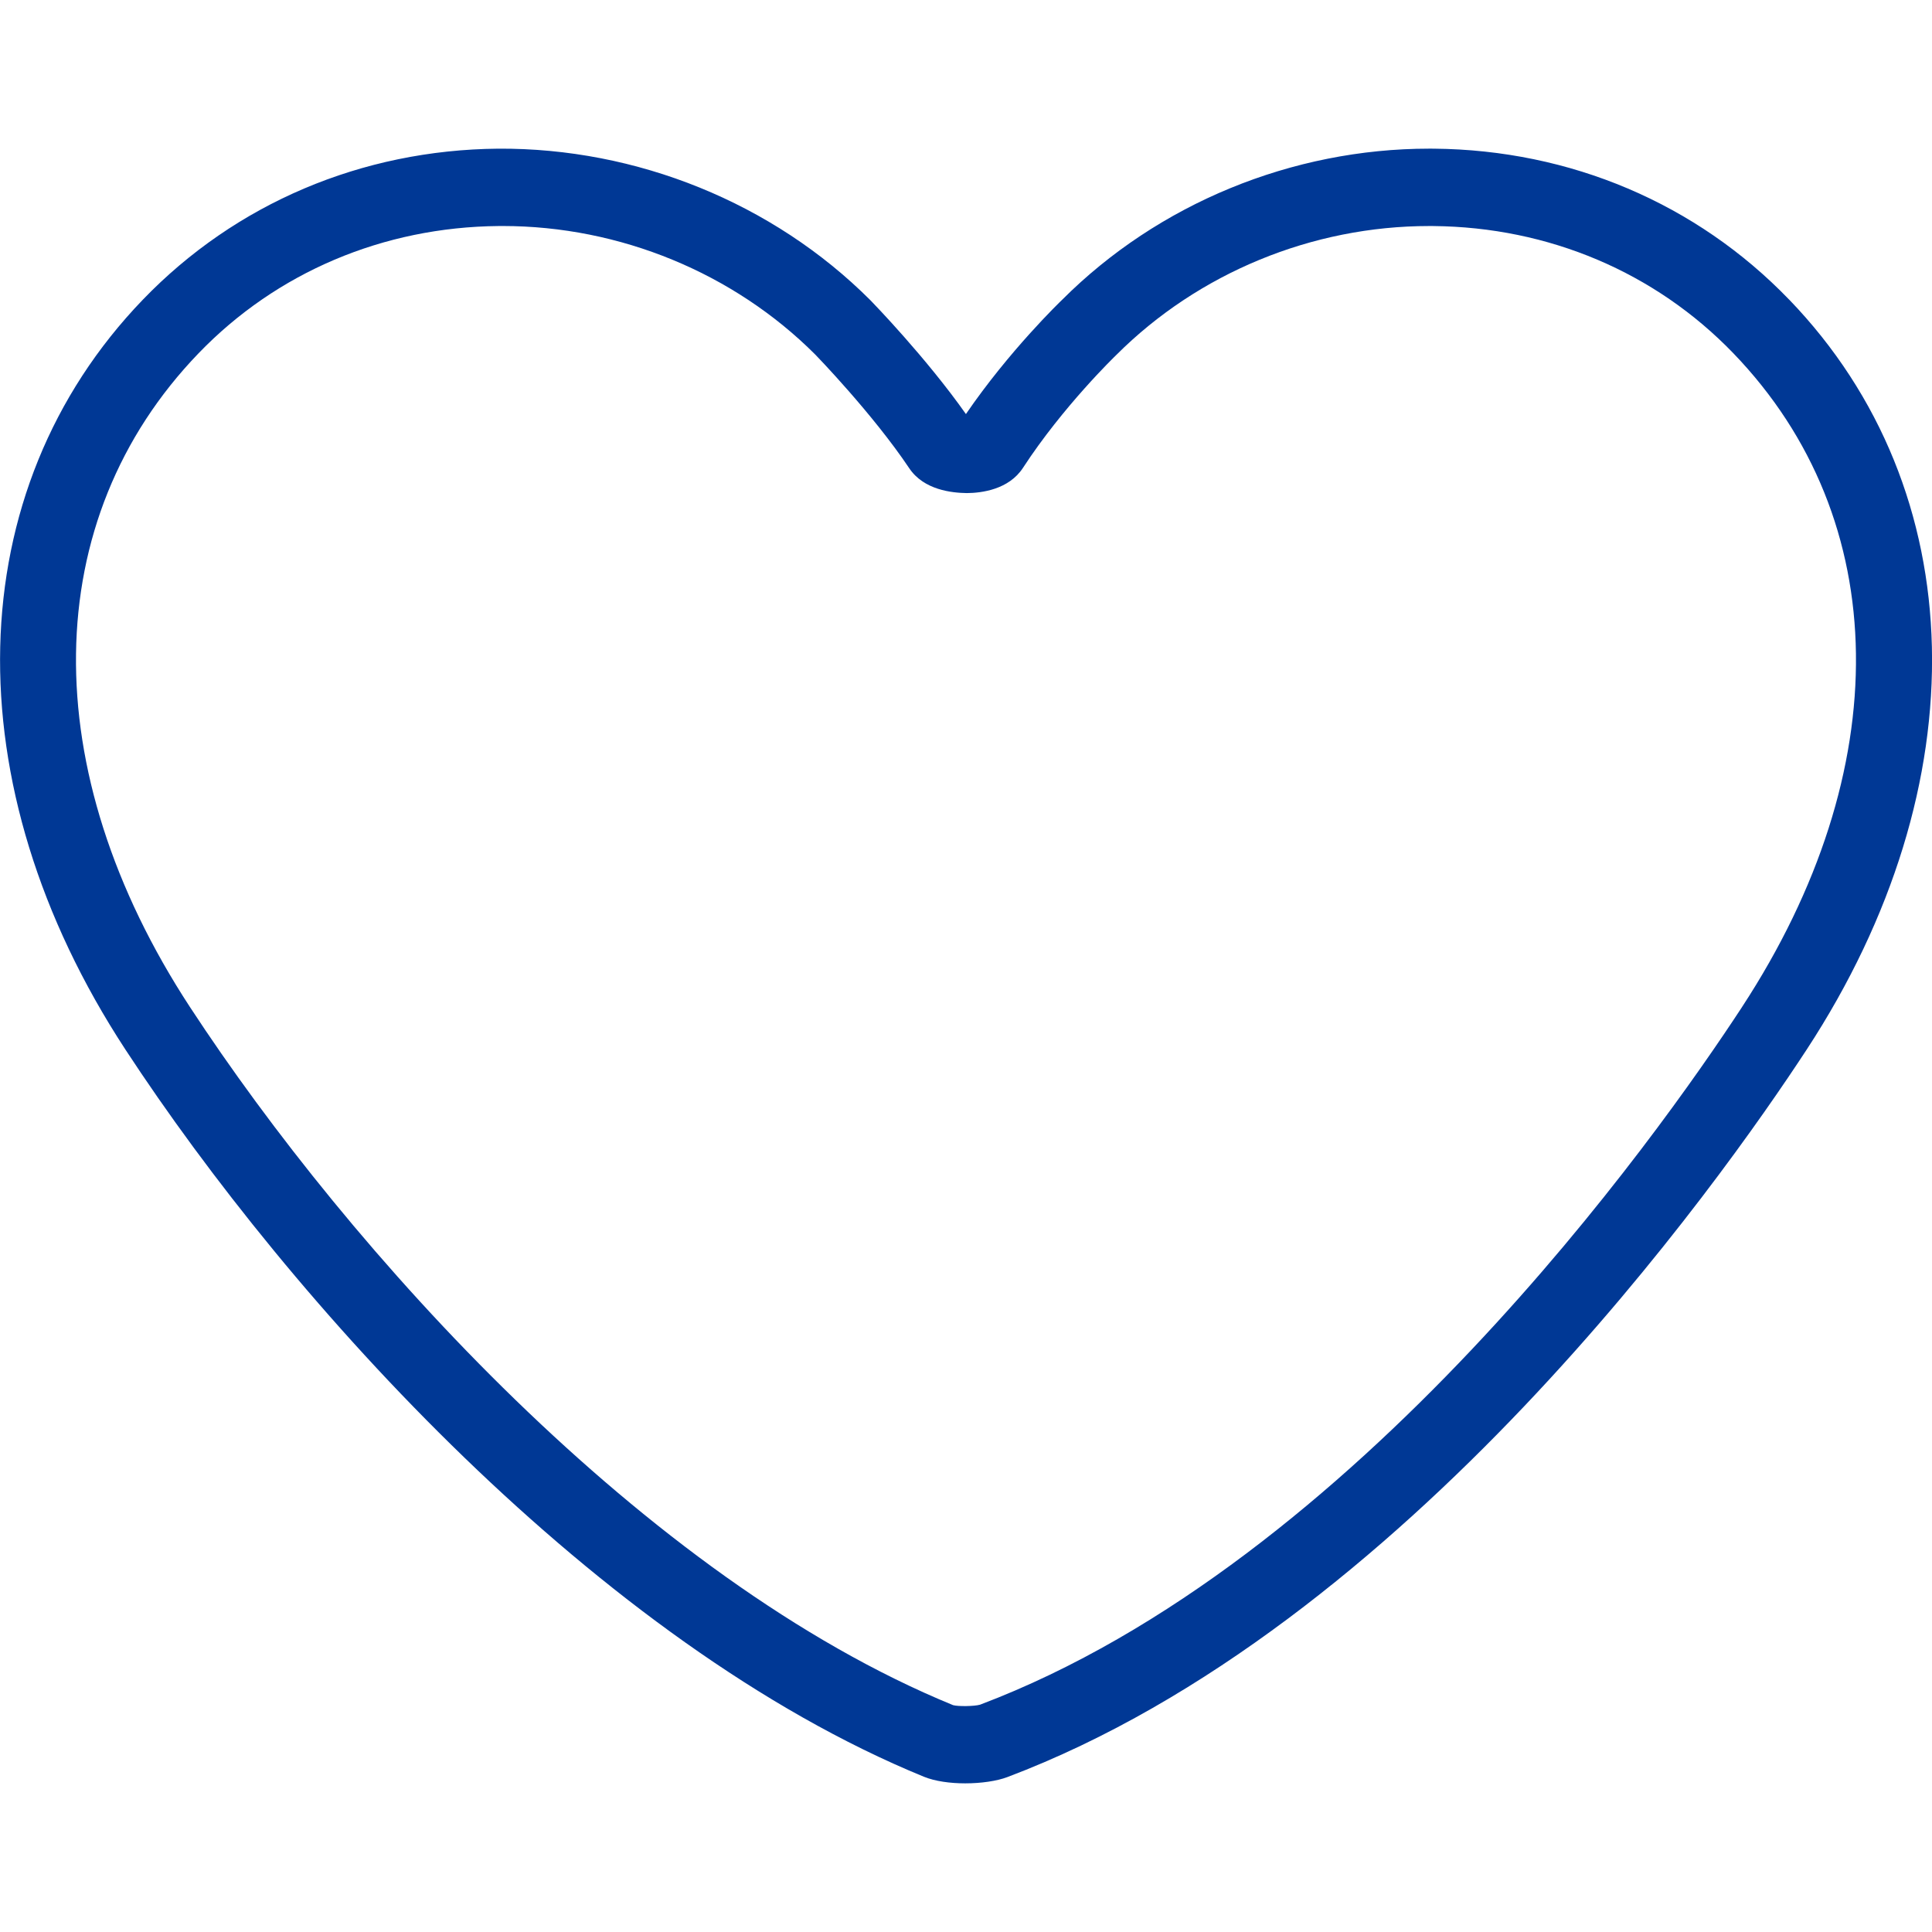 <?xml version="1.0" encoding="UTF-8"?>
<svg id="_レイヤー_1" data-name="レイヤー_1" xmlns="http://www.w3.org/2000/svg" version="1.1" viewBox="0 0 100 100">
  <!-- Generator: Adobe Illustrator 29.0.0, SVG Export Plug-In . SVG Version: 2.1.0 Build 186)  -->
  <defs>
    <style>
      .st0 {
        fill: #003895;
      }
    </style>
  </defs>
  <path class="st0" d="M92.603,15.505c-4.793-4.972-11.321-7.745-18.38-7.81-.081-.001-.161-.001-.242-.001-7.112,0-14.037,2.853-19.002,7.82-.117.112-2.736,2.635-4.983,5.918-2.063-2.925-4.802-5.745-4.941-5.889-5.053-5.054-12.119-7.894-19.275-7.848-7.06.065-13.587,2.838-18.38,7.81-9.521,9.877-9.879,25.113-.911,38.816,8.541,13.052,24.489,30.742,41.327,37.641.582.238,1.368.344,2.144.344.825,0,1.637-.119,2.177-.323h.001c20.625-7.792,36.887-30.797,41.379-37.662,8.967-13.703,8.61-28.939-.912-38.816ZM90.164,52.129c-4.324,6.608-19.945,28.737-39.433,36.104-.299.089-1.152.097-1.4.025-15.989-6.552-31.269-23.557-39.496-36.129-8.026-12.265-7.856-25.234.444-33.845,4.041-4.192,9.557-6.531,15.534-6.585.069-.001.138-.001.207-.001,6.057,0,11.952,2.426,16.182,6.658.03.03,2.978,3.069,4.86,5.88.758,1.131,2.21,1.274,2.978,1.286.772-.005,2.176-.182,2.91-1.308,2.064-3.171,4.77-5.784,4.827-5.839,4.249-4.25,10.143-6.676,16.2-6.676.069,0,.138,0,.207.001,5.976.054,11.493,2.393,15.534,6.585,8.301,8.611,8.471,21.579.444,33.845Z"/>
</svg>